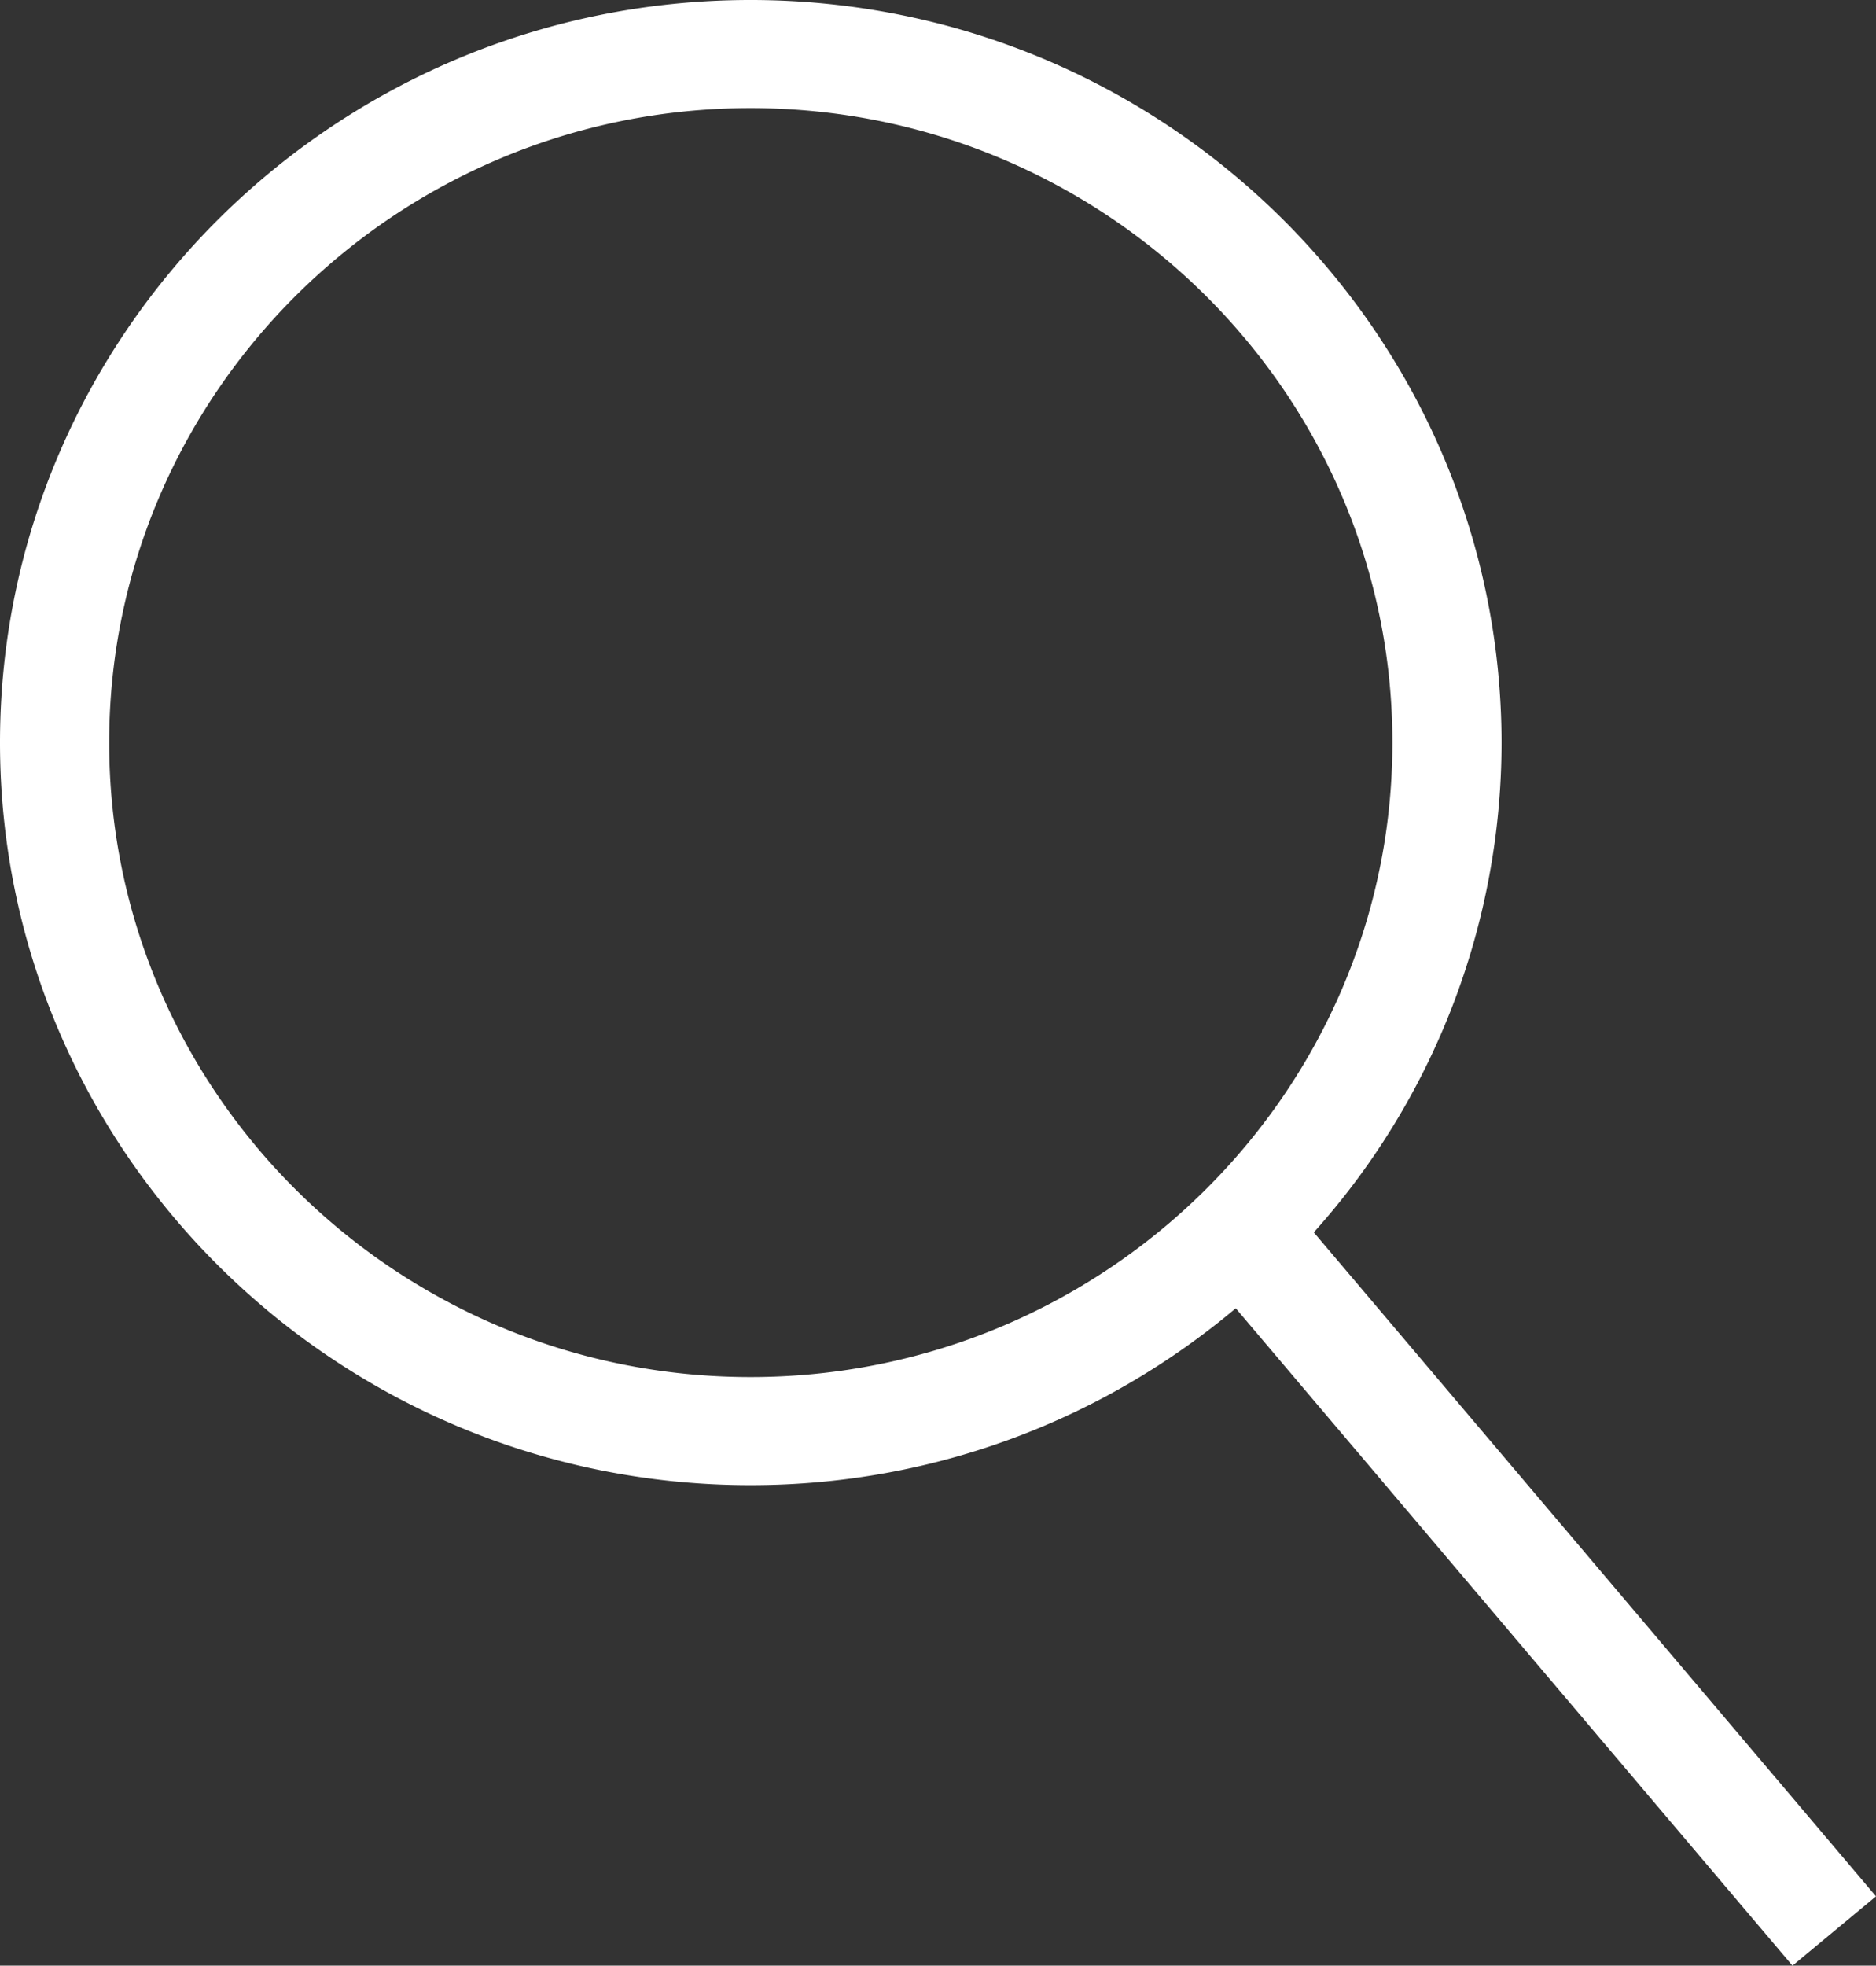 <svg xmlns="http://www.w3.org/2000/svg" viewBox="0 0 34.37 36"><rect x="0" y="0" width="34.37" height="36" fill="#333333" stroke="none"/><path d="m34.37 34.73-10.3-12.16a13.44 13.44 0 0 0 3.44-8.97C27.5 6.1 21.34 0 13.75 0S0 6.1 0 13.6s6.17 13.6 13.75 13.6c3.39 0 6.49-1.22 8.89-3.24L32.84 36l1.53-1.27ZM2 13.6C2 7.2 7.27 1.98 13.75 1.98S25.51 7.19 25.51 13.6s-5.28 11.62-11.76 11.62S2 20.01 2 13.6Z" style="fill:#fff"/></svg>